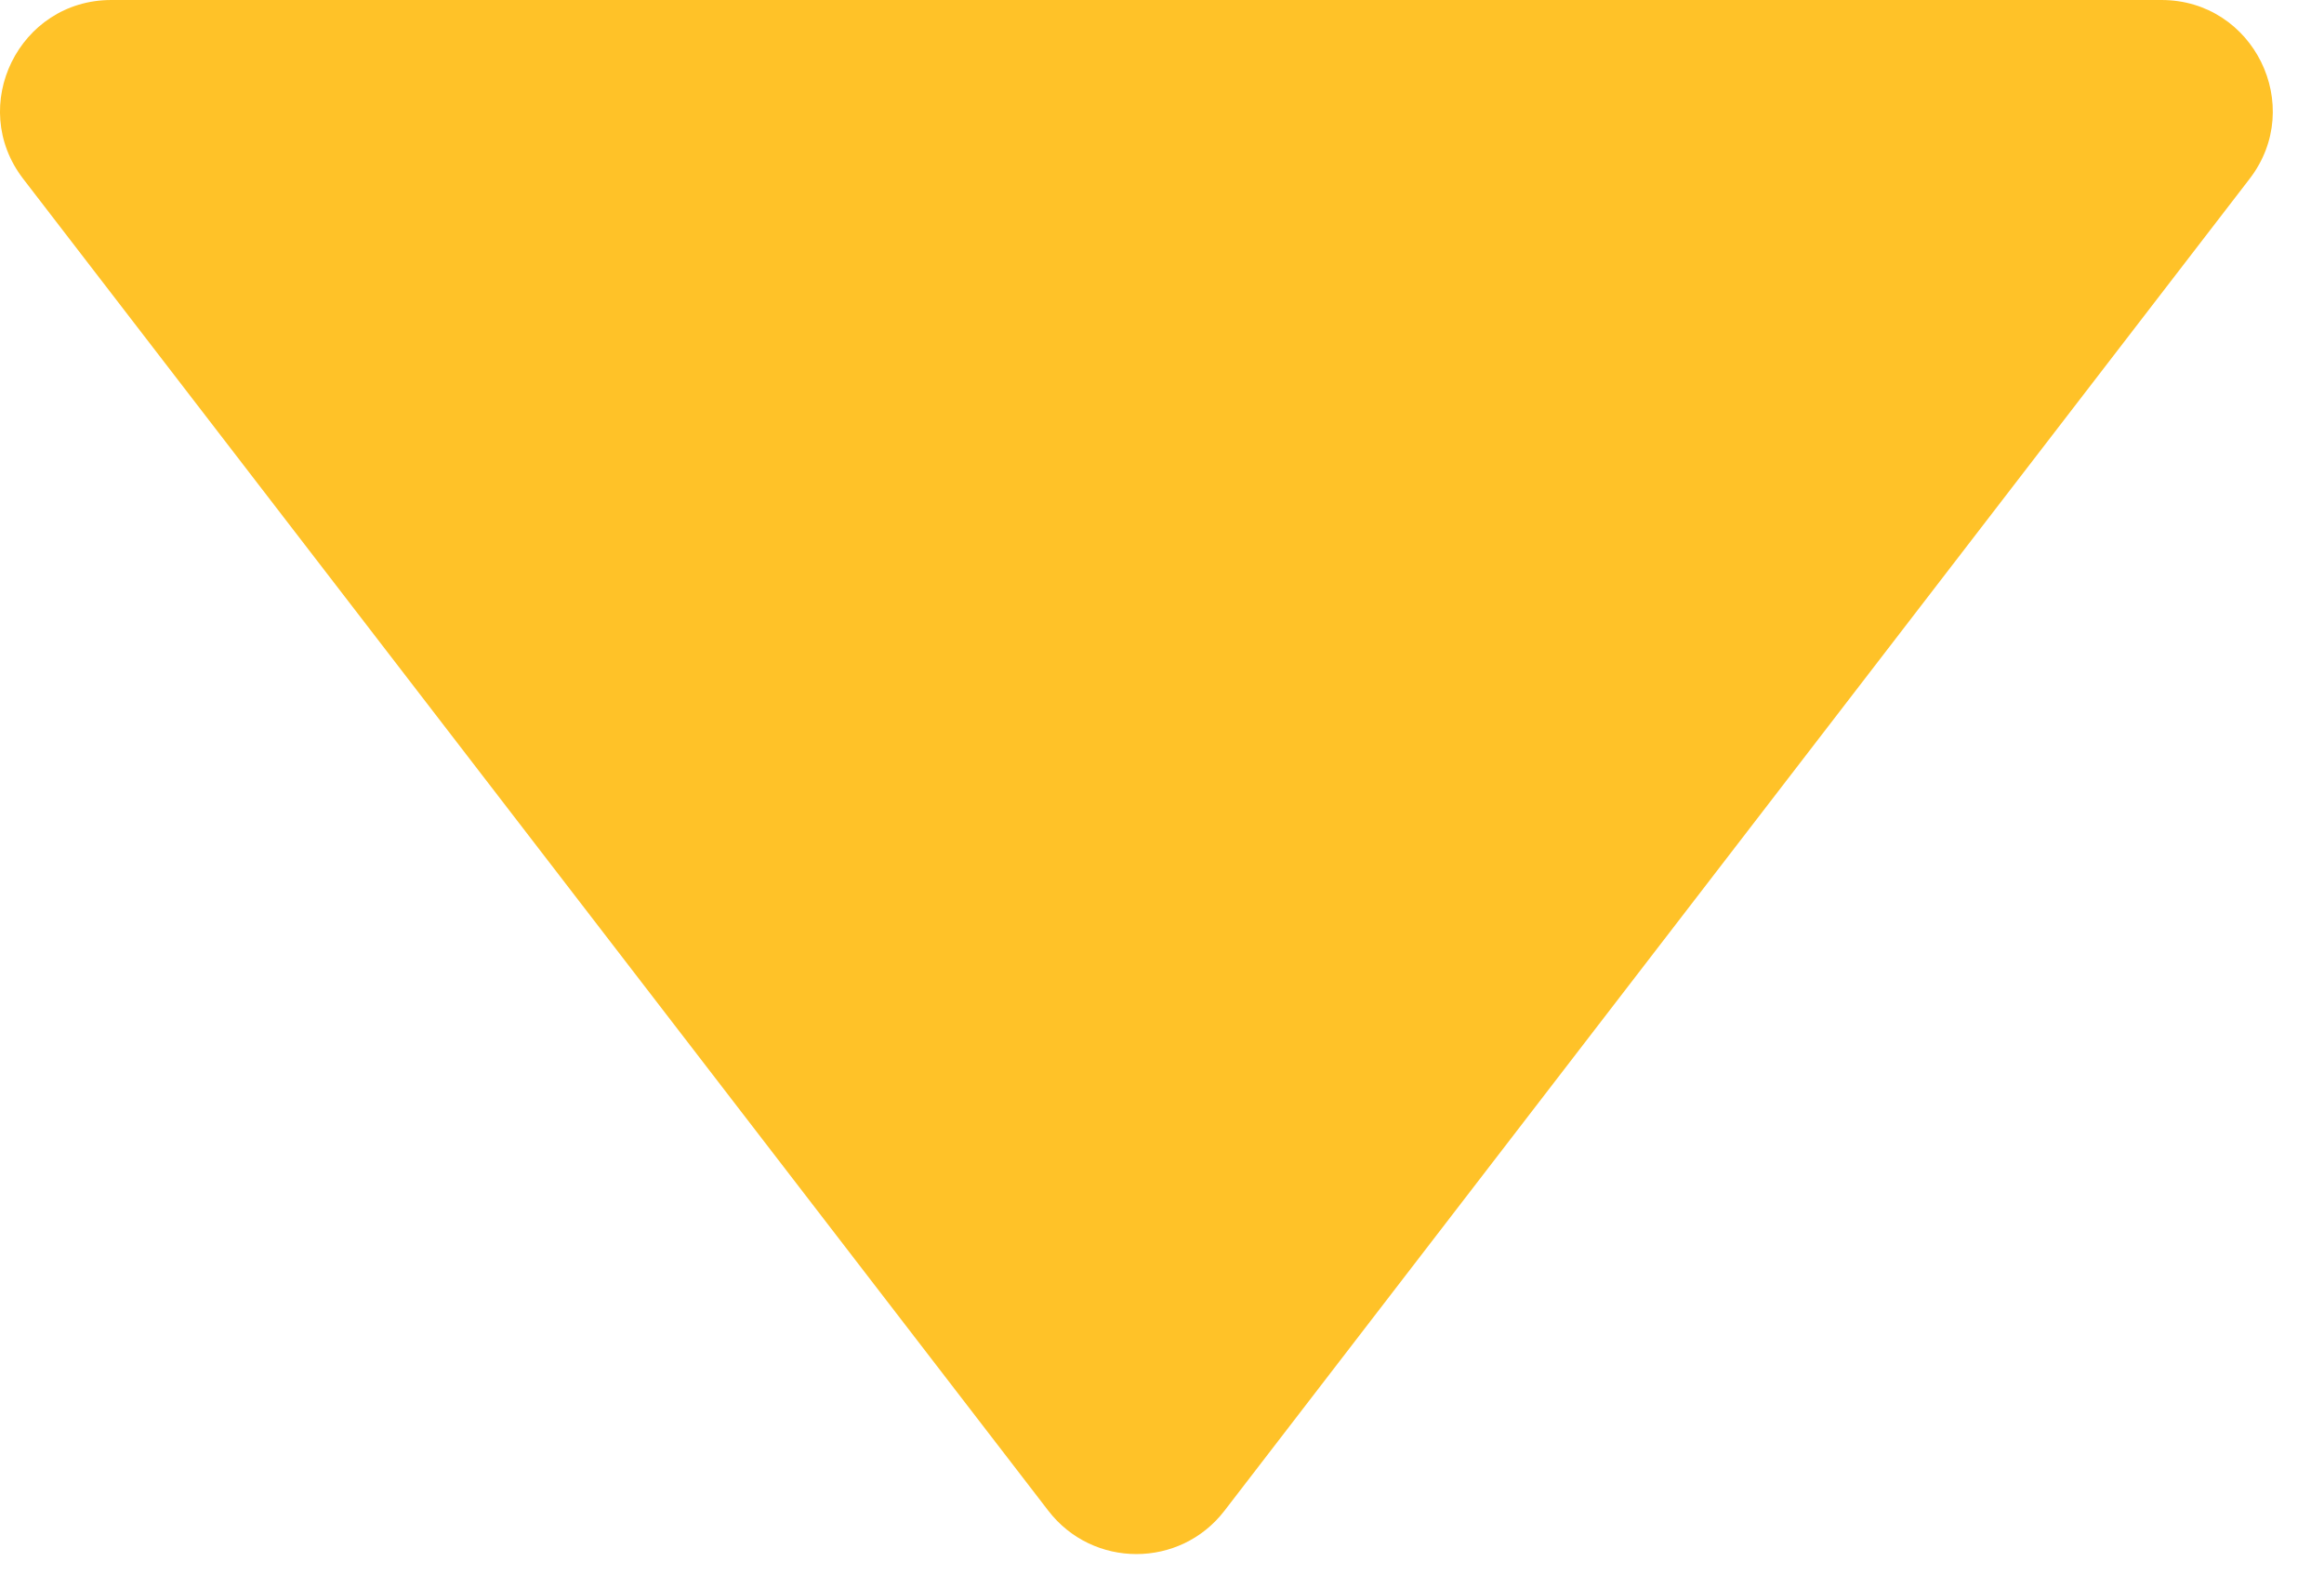 <svg width="31" height="21" viewBox="0 0 31 21" fill="none" xmlns="http://www.w3.org/2000/svg">
<path d="M13.984 20.149C14.578 20.919 15.74 20.919 16.333 20.149L30.007 2.386C30.757 1.412 30.062 6.7171e-05 28.832 6.72247e-05L1.485 6.84201e-05C0.255 6.84739e-05 -0.44 1.412 0.31 2.386L13.984 20.149Z" fill="#FFC228"/>
</svg>
